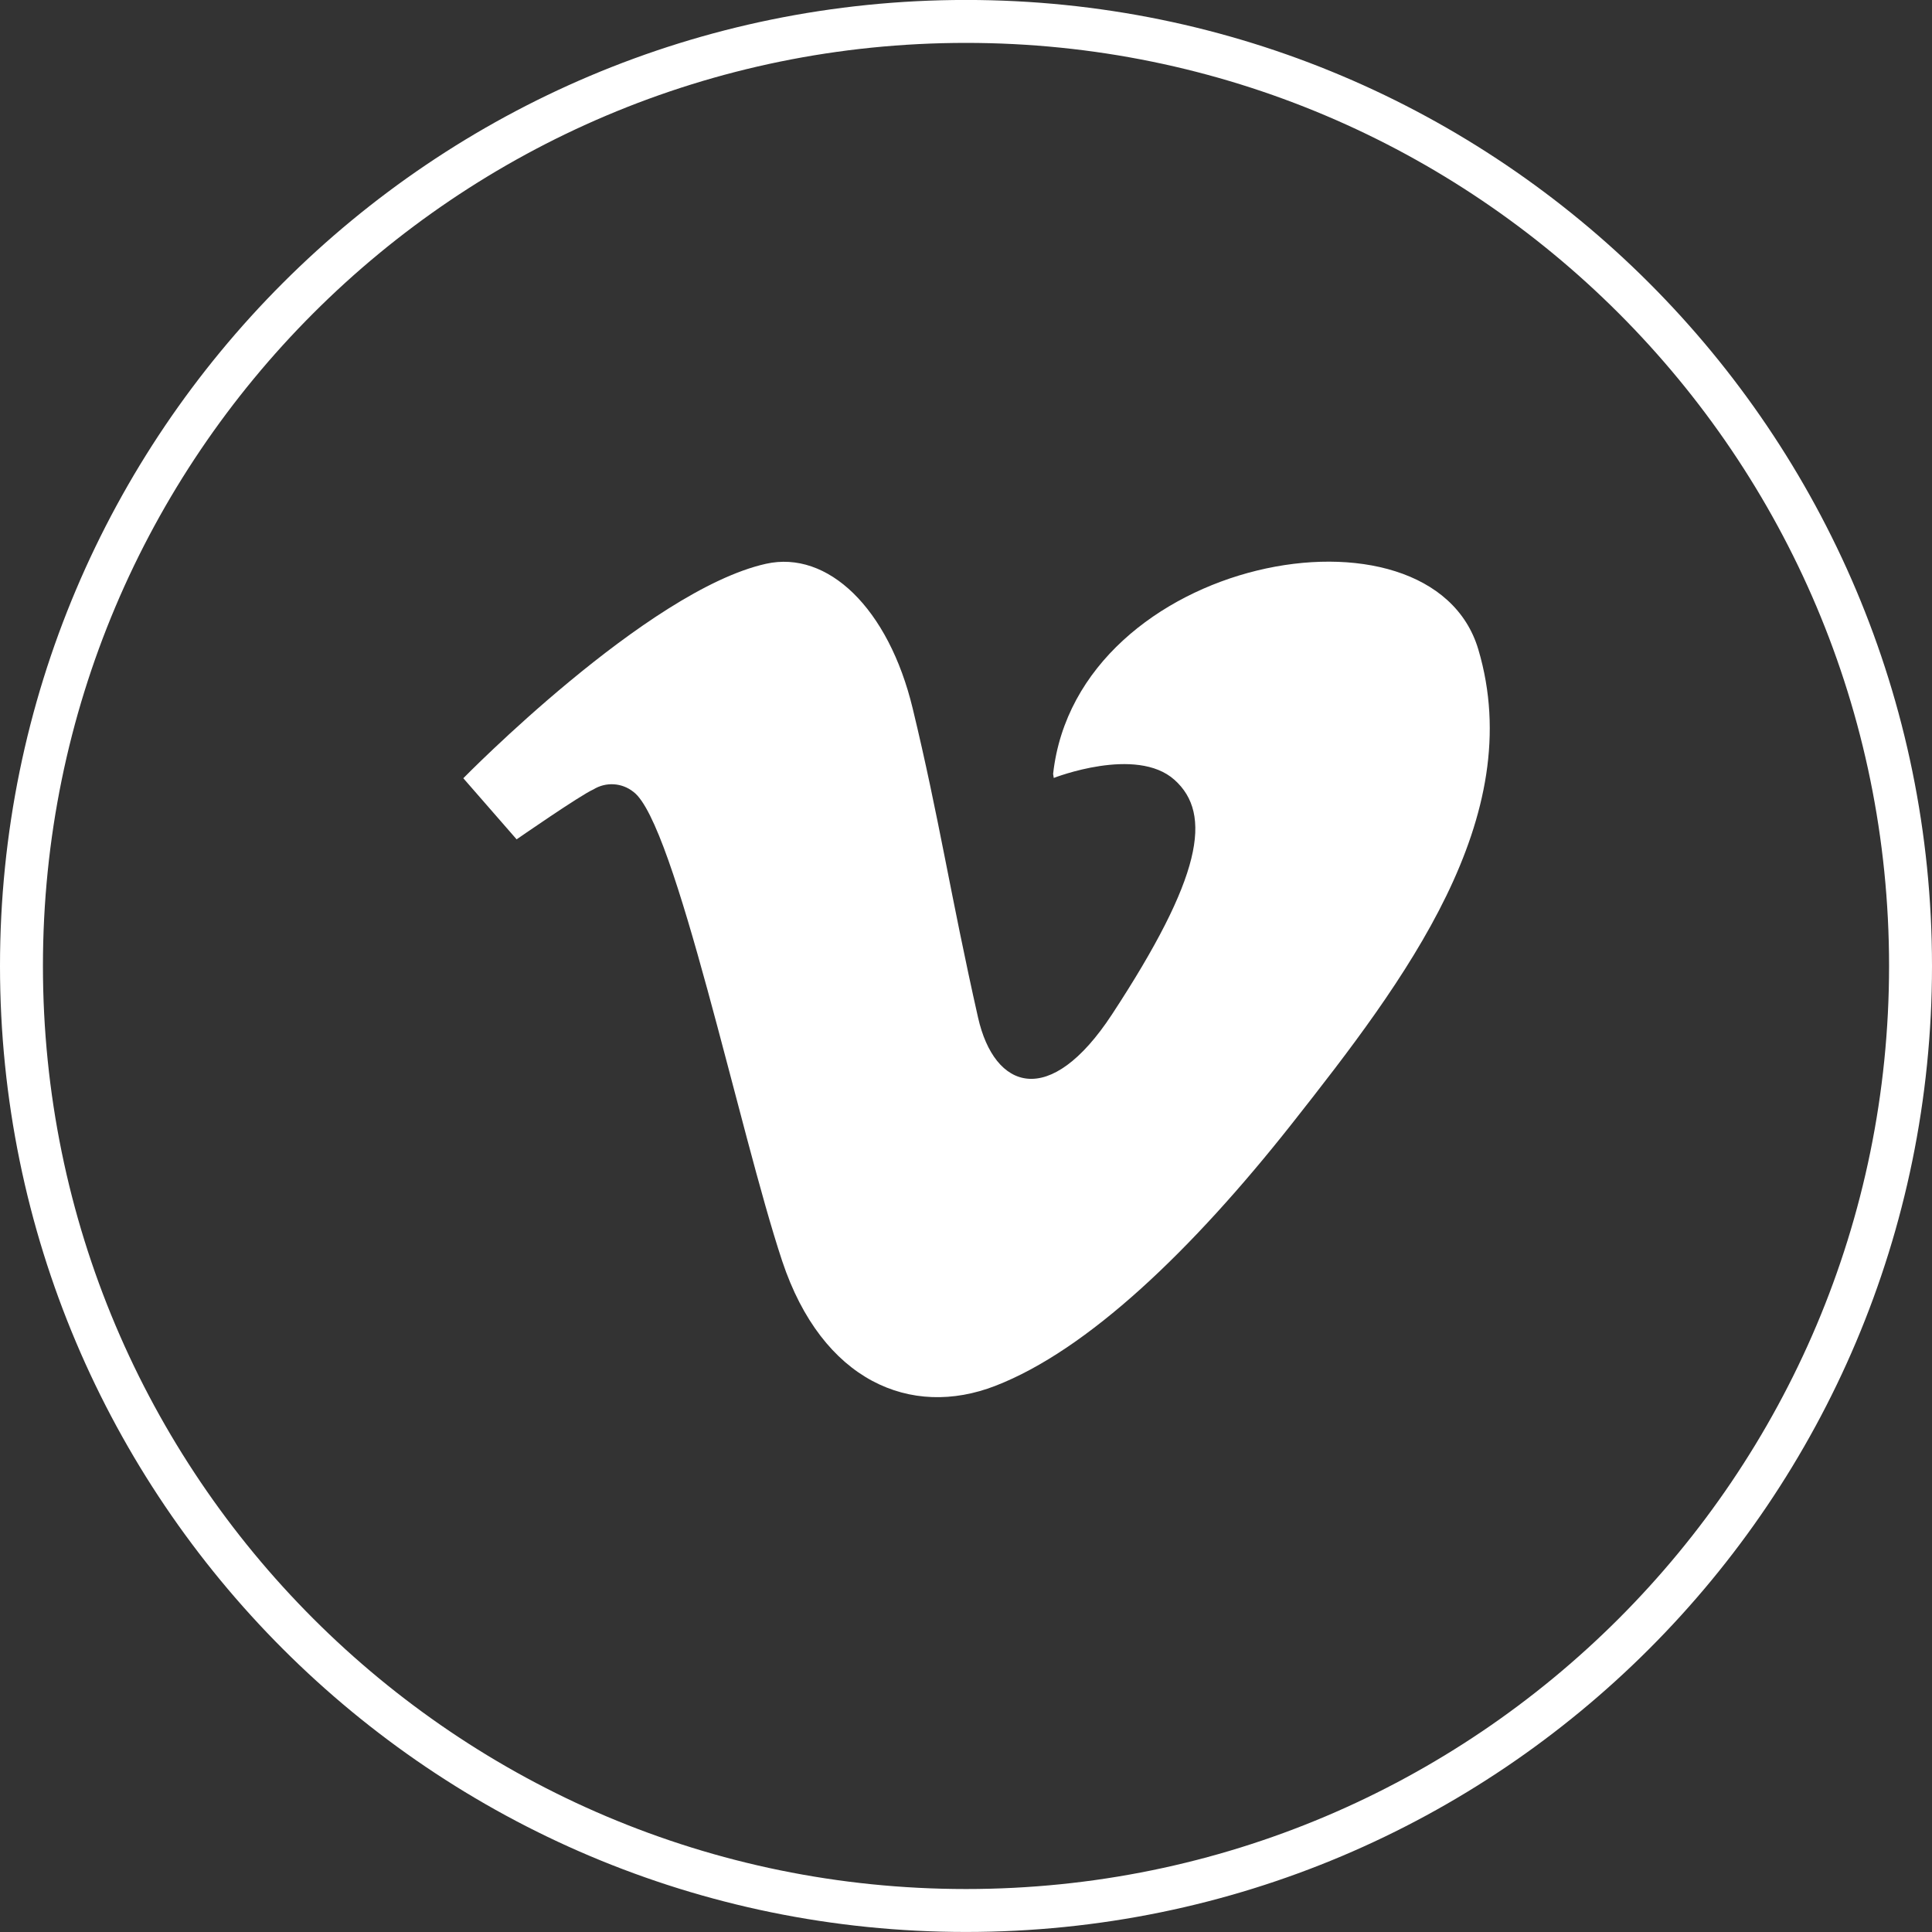 <?xml version="1.0" encoding="UTF-8"?>
<svg id="Layer_1" xmlns="http://www.w3.org/2000/svg" width="45" height="45" version="1.1" viewBox="0 0 45 45">
  <rect x="0" y="0" width="45" height="45" fill="#333333" stroke="none"/>
  <!-- Generator: Adobe Illustrator 29.6.1, SVG Export Plug-In . SVG Version: 2.1.1 Build 9)  -->
  <defs>
    <style>
      .st0 {
        fill: #fff;
      }

      .st1 {
        fill: none;
        stroke: #fff;
      }
    </style>
  </defs>
  <g id="Group_1329">
    <path id="Path_2546" class="st1" d="M44.5,22.499c0,12.15-9.85,22-22,22S.5,34.649.5,22.499,10.35.499,22.5.499s22,9.85,22,22"/>
    <path id="Path_2550" class="st0" d="M10.792,18.127l1.241,1.423s1.487-1.031,1.789-1.163c.292-.18.665-.157.933.058.973.72,2.472,7.943,3.463,10.925.934,2.806,3.003,3.67,4.963,2.91,2.151-.832,4.585-3.162,6.907-6.103,2.64-3.348,5.509-7.129,4.345-11.05-1.097-3.699-9.342-2.17-9.904,2.899l.015.094s1.921-.754,2.812.044.639,2.27-1.456,5.464c-1.449,2.209-2.739,1.76-3.12.07-.639-2.834-.909-4.663-1.522-7.198-.564-2.337-1.979-3.69-3.419-3.368-2.766.619-7.049,4.996-7.049,4.996h.002Z"/>
  </g>
</svg>